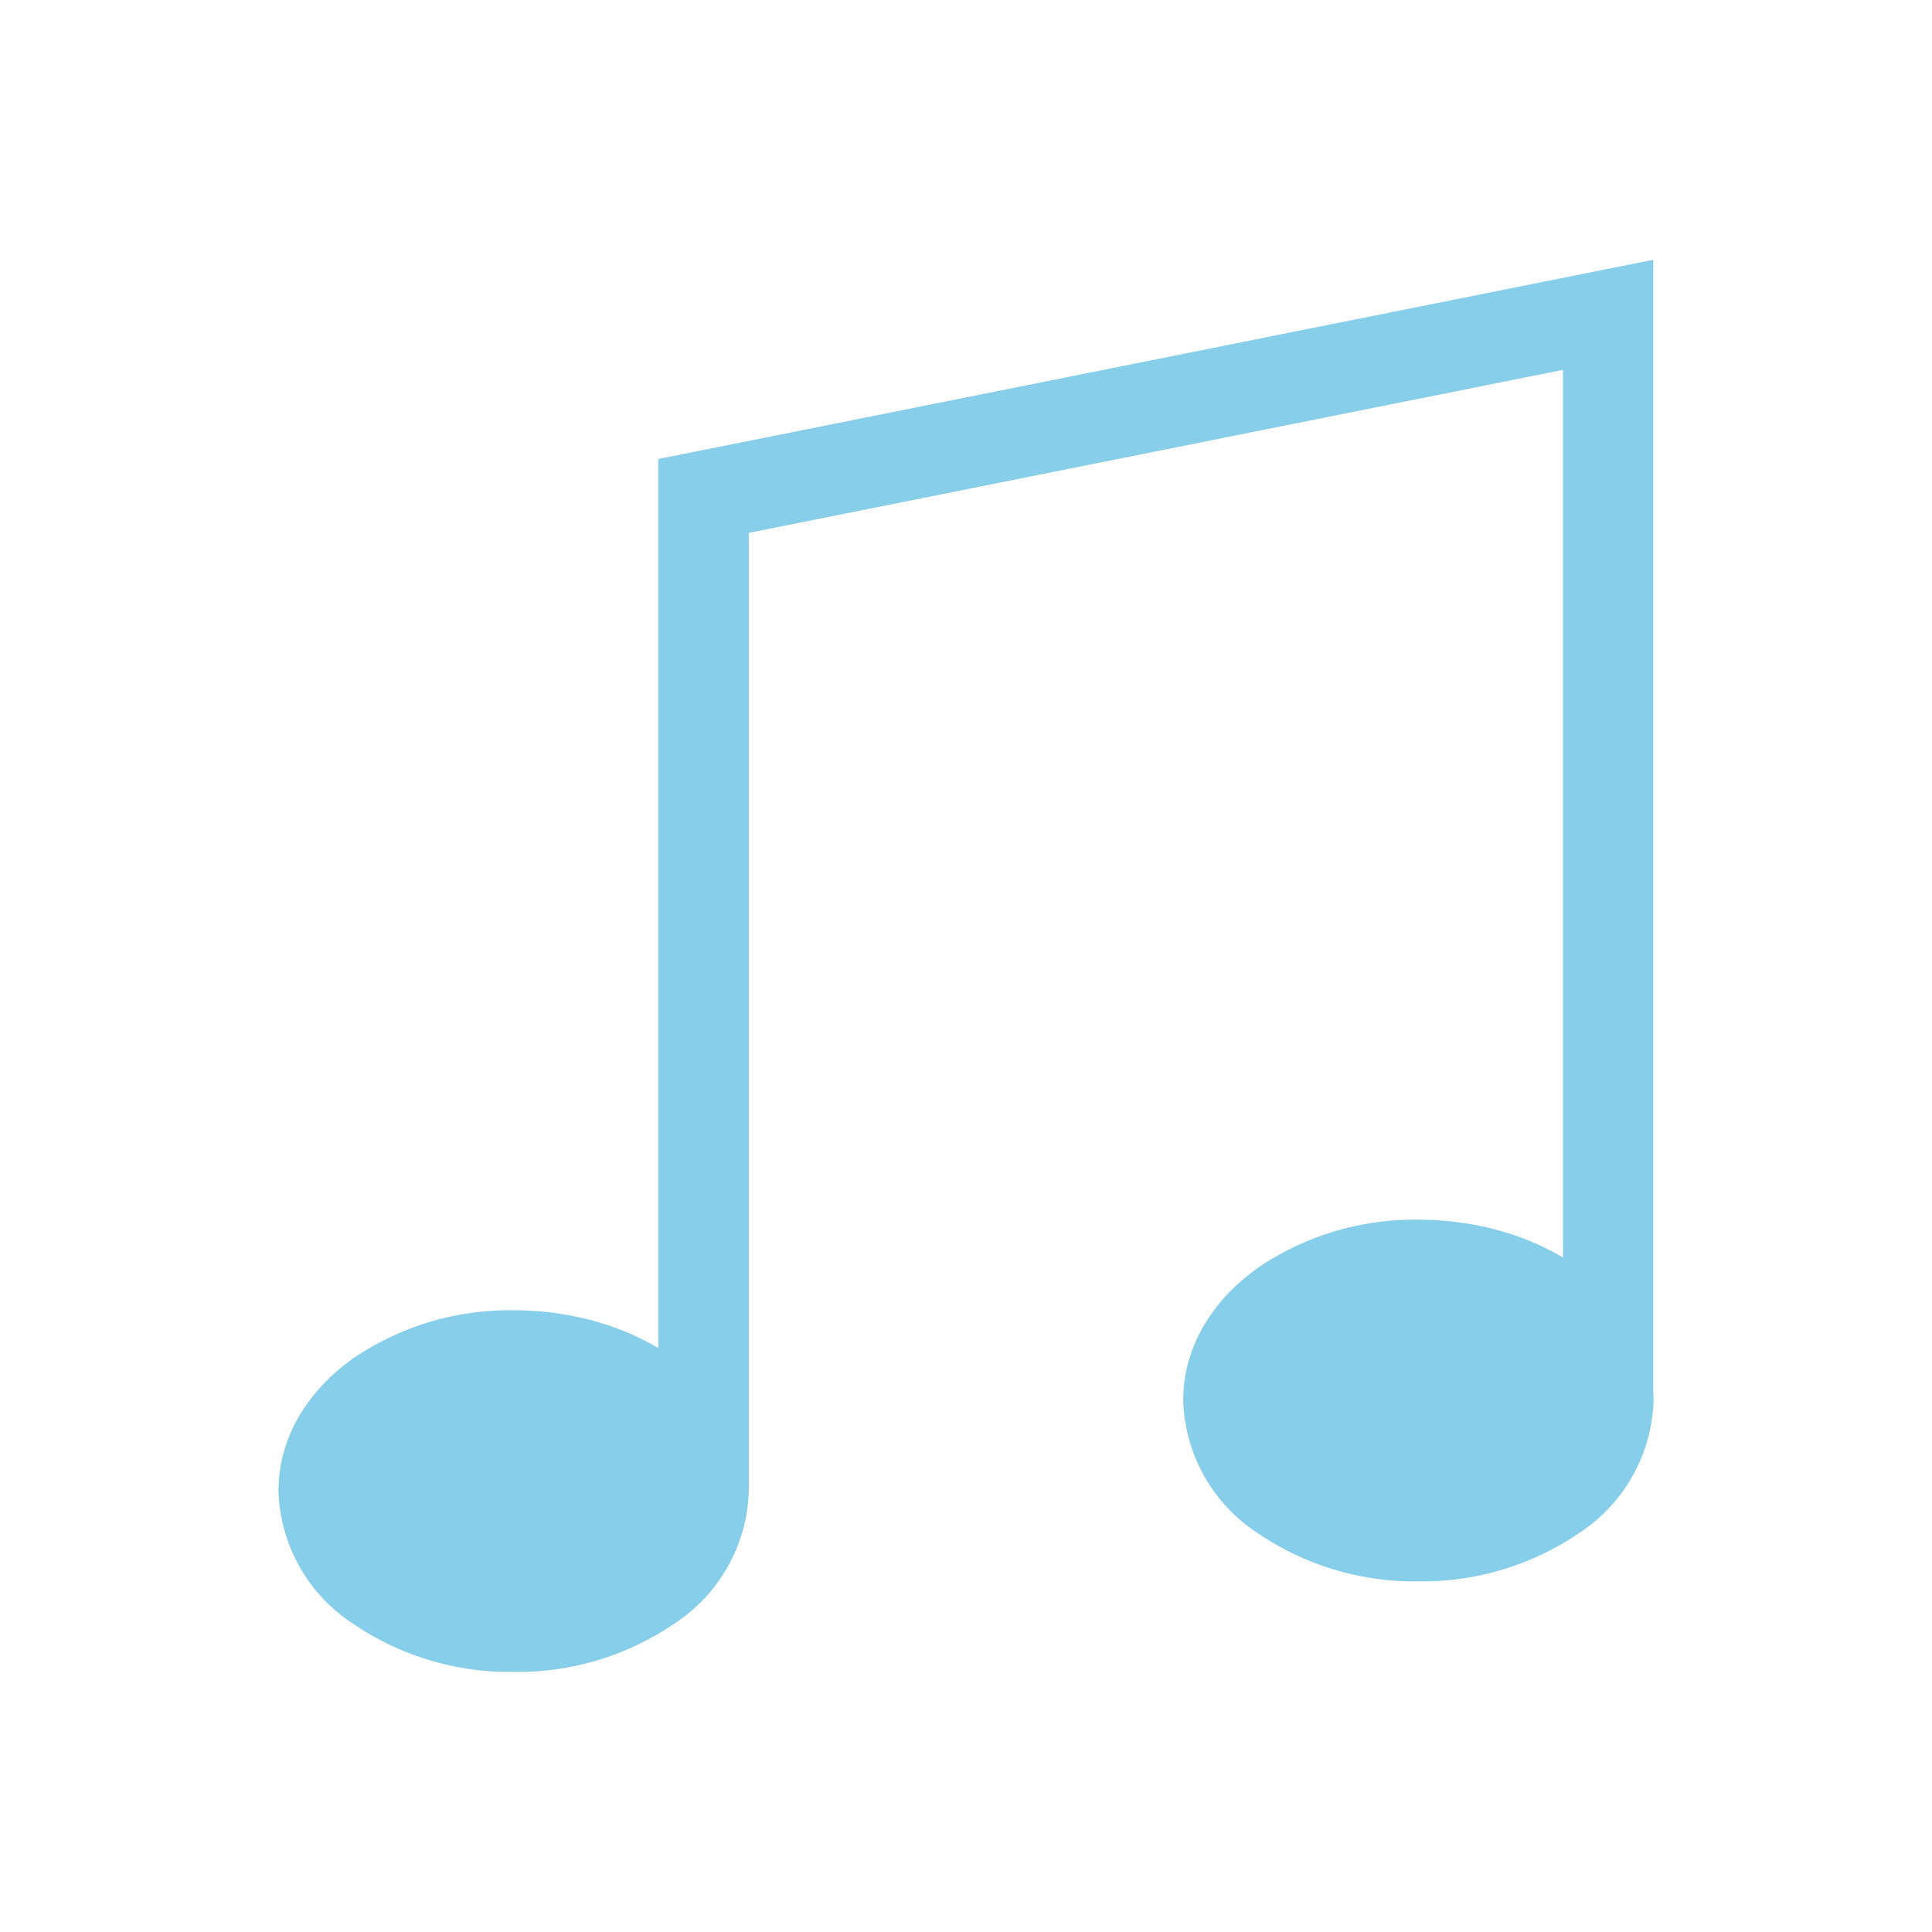 <svg xmlns="http://www.w3.org/2000/svg" xml:space="preserve" width="655.359" height="655.359" style="shape-rendering:geometricPrecision;text-rendering:geometricPrecision;image-rendering:optimizeQuality;fill-rule:evenodd;clip-rule:evenodd" viewBox="0 0 6.827 6.827"><defs><style>.fil1{fill:none}.fil2{fill:#87CEEB;fill-rule:nonzero}</style></defs><g id="Layer_x0020_1"><path style="fill:#87CEEB;fill-rule:nonzero" d="M5.523 4.95V1.307l-2.877.576v3.385h-.32V1.622l.13-.026 3.196-.64.19-.038V4.95z"/><g id="_490150776"><path id="_490150920" class="fil1" d="M0 0h6.827v6.827H0z"/><path id="_490150320" class="fil1" d="M.853.853h5.12v5.12H.853z"/></g><path class="fil2" d="M1.815 4.63c.219 0 .42.065.567.17a.58.58 0 0 1 .264.469.58.58 0 0 1-.264.469.983.983 0 0 1-.567.17.983.983 0 0 1-.567-.17.58.58 0 0 1-.264-.469c0-.187.1-.352.264-.469a.983.983 0 0 1 .567-.17zM5.012 4.31c.219 0 .42.065.567.17a.58.58 0 0 1 .264.47.58.58 0 0 1-.264.468.983.983 0 0 1-.567.17.983.983 0 0 1-.567-.17.58.58 0 0 1-.264-.469c0-.187.1-.352.264-.469a.983.983 0 0 1 .567-.17z"/></g></svg>